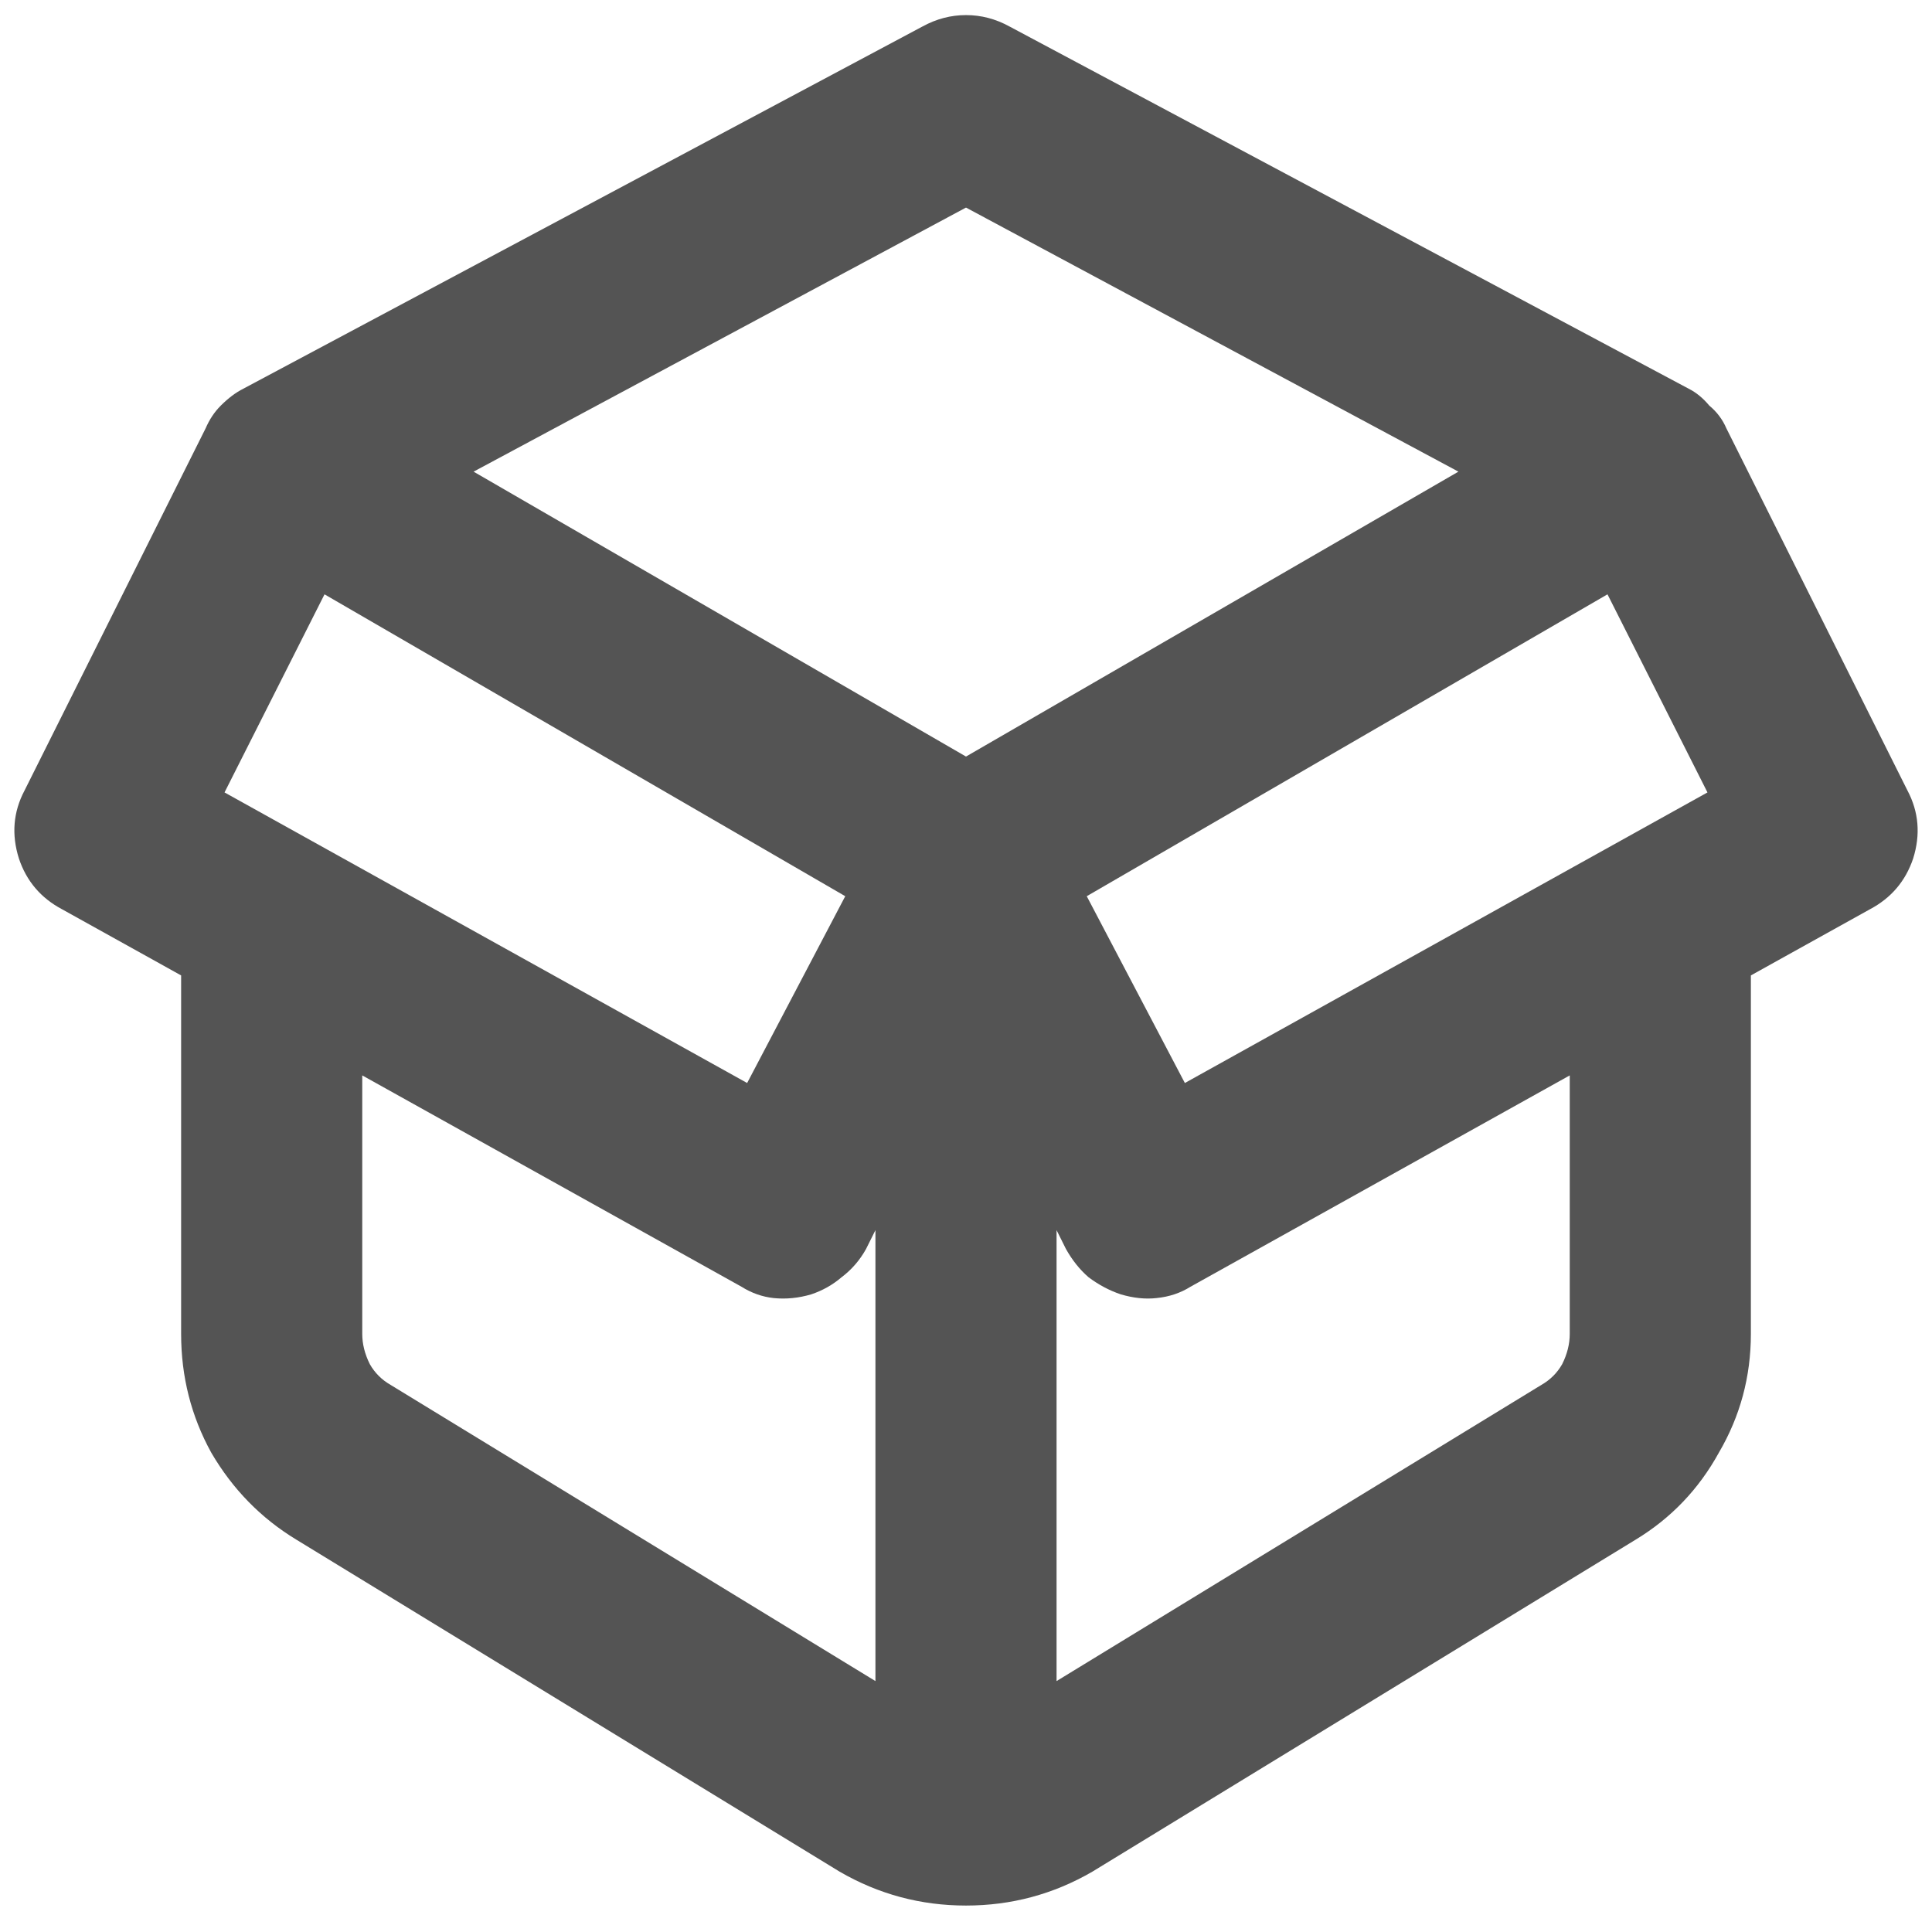 <?xml version="1.0" encoding="UTF-8"?> <svg xmlns="http://www.w3.org/2000/svg" width="32" height="32" viewBox="0 0 32 32" fill="none"><path d="M15.281 0.438C15.511 0.312 15.75 0.25 16 0.25C16.25 0.25 16.49 0.312 16.719 0.438L27.969 6.438C28.094 6.5 28.208 6.594 28.312 6.719C28.438 6.823 28.531 6.948 28.594 7.094L31.594 13.094C31.781 13.448 31.812 13.823 31.688 14.219C31.562 14.594 31.323 14.875 30.969 15.062L29 16.156V22.094C29 22.802 28.823 23.458 28.469 24.062C28.136 24.667 27.677 25.146 27.094 25.5L18.094 31C17.448 31.375 16.75 31.562 16 31.562C15.25 31.562 14.552 31.375 13.906 31L4.906 25.5C4.323 25.146 3.854 24.667 3.5 24.062C3.167 23.458 3 22.802 3 22.094V16.156L1.031 15.062C0.677 14.875 0.438 14.594 0.313 14.219C0.188 13.823 0.219 13.448 0.406 13.094L3.406 7.094C3.469 6.948 3.552 6.823 3.656 6.719C3.781 6.594 3.906 6.5 4.031 6.438L15.281 0.438ZM19.719 21.312C19.552 21.417 19.365 21.479 19.156 21.5C18.969 21.521 18.771 21.5 18.562 21.438C18.375 21.375 18.198 21.281 18.031 21.156C17.886 21.031 17.761 20.875 17.656 20.688L17.5 20.375V27.844L25.531 22.938C25.677 22.854 25.792 22.74 25.875 22.594C25.958 22.427 26 22.26 26 22.094V17.812L19.719 21.312ZM14.5 20.375L14.344 20.688C14.24 20.875 14.104 21.031 13.938 21.156C13.792 21.281 13.625 21.375 13.438 21.438C13.229 21.5 13.021 21.521 12.812 21.5C12.625 21.479 12.448 21.417 12.281 21.312L6 17.812V22.094C6 22.26 6.042 22.427 6.125 22.594C6.208 22.74 6.323 22.854 6.469 22.938L14.5 27.844V20.375ZM18 14.844L19.625 17.938L28.281 13.125L26.625 9.844L18 14.844ZM24.156 7.812L16 3.438L7.844 7.812L16 12.531L24.156 7.812ZM5.375 9.844L3.719 13.125L12.375 17.938L14 14.844L5.375 9.844Z" fill="#545454"></path></svg> 